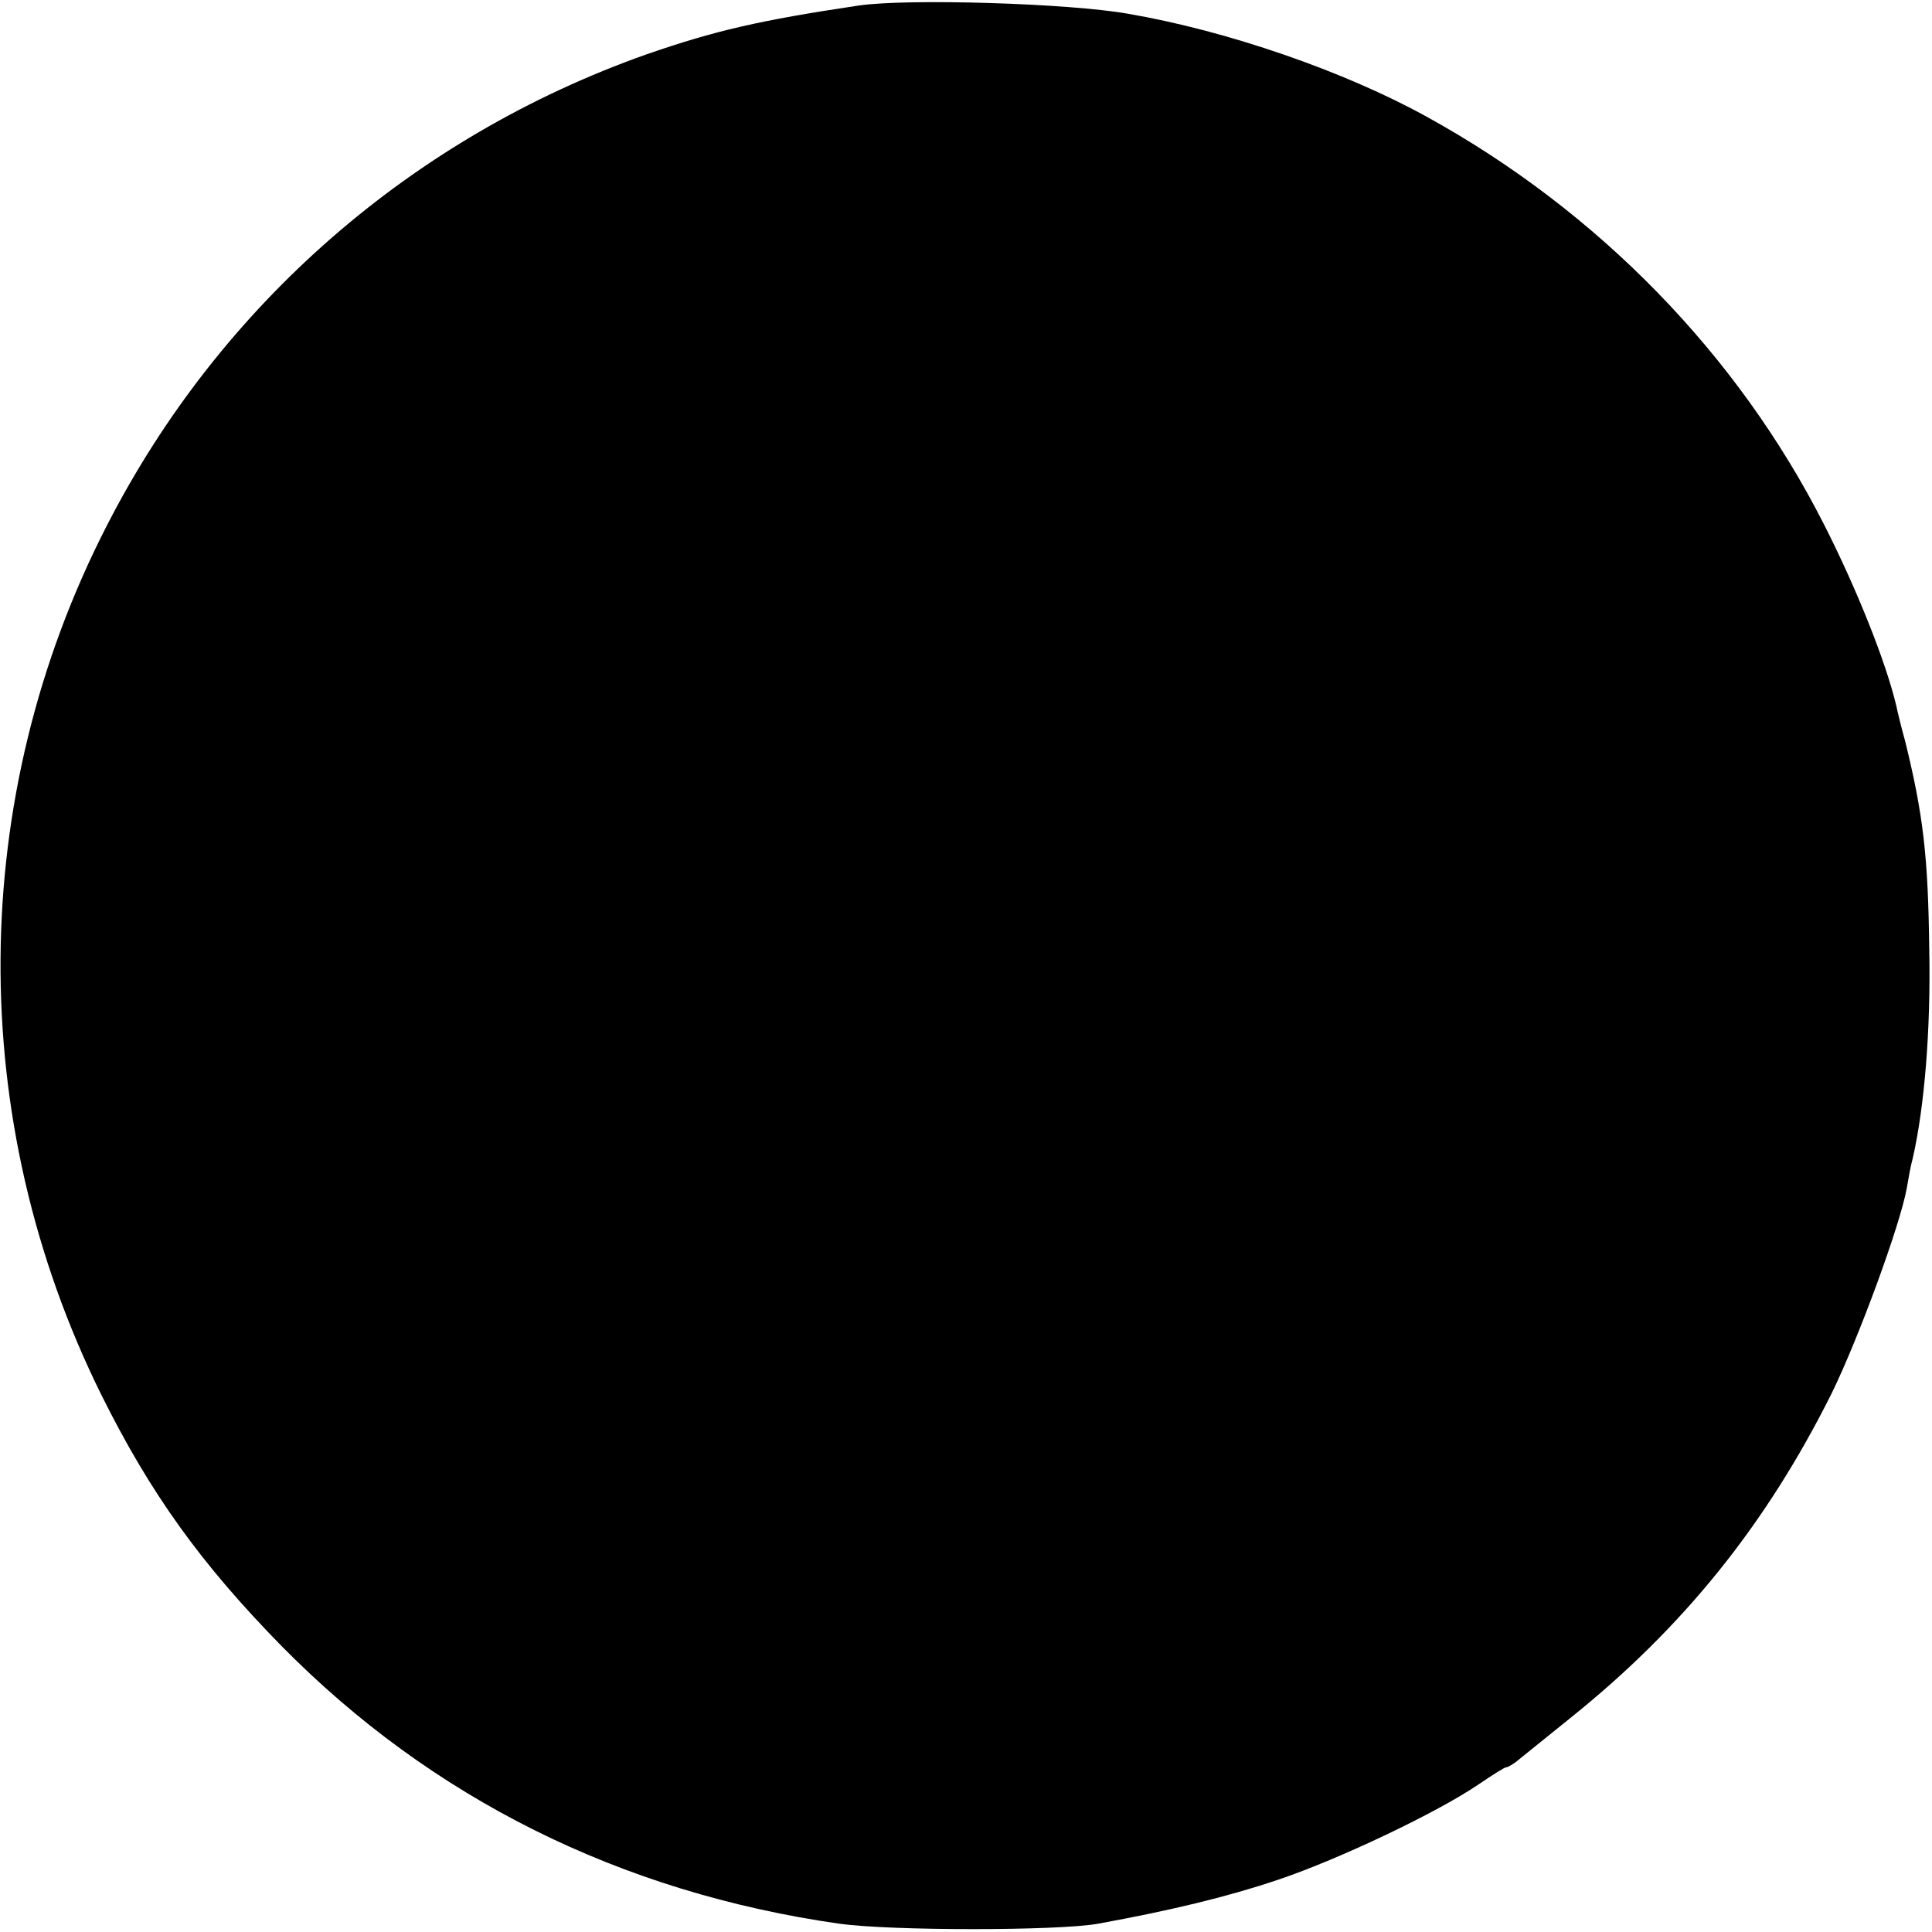 <?xml version="1.0" standalone="no"?>
<!DOCTYPE svg PUBLIC "-//W3C//DTD SVG 20010904//EN"
 "http://www.w3.org/TR/2001/REC-SVG-20010904/DTD/svg10.dtd">
<svg version="1.0" xmlns="http://www.w3.org/2000/svg"
 width="352pt" height="352pt" viewBox="0 0 352 352"
 preserveAspectRatio="xMidYMid meet">
<g transform="translate(0,352) scale(0.1,-0.1)"
fill="#000000" stroke="none">
<path d="M1565 3510 c-181 -27 -263 -46 -387 -89 -427 -151 -777 -456 -983
-858 -255 -496 -259 -1083 -10 -1585 89 -179 181 -307 328 -457 273 -277 617
-449 1017 -506 95 -13 396 -13 470 0 132 24 236 49 328 80 113 38 291 123 366
174 25 17 47 31 50 31 3 0 14 6 23 14 10 8 52 42 93 75 206 165 357 352 477
592 49 100 125 307 137 374 3 17 7 41 11 55 21 92 33 233 30 380 -2 170 -11
246 -44 380 -7 25 -14 54 -16 64 -19 80 -72 213 -132 331 -157 309 -411 570
-723 742 -150 83 -364 157 -545 188 -107 19 -400 28 -490 15z"/>
</g>
</svg>
